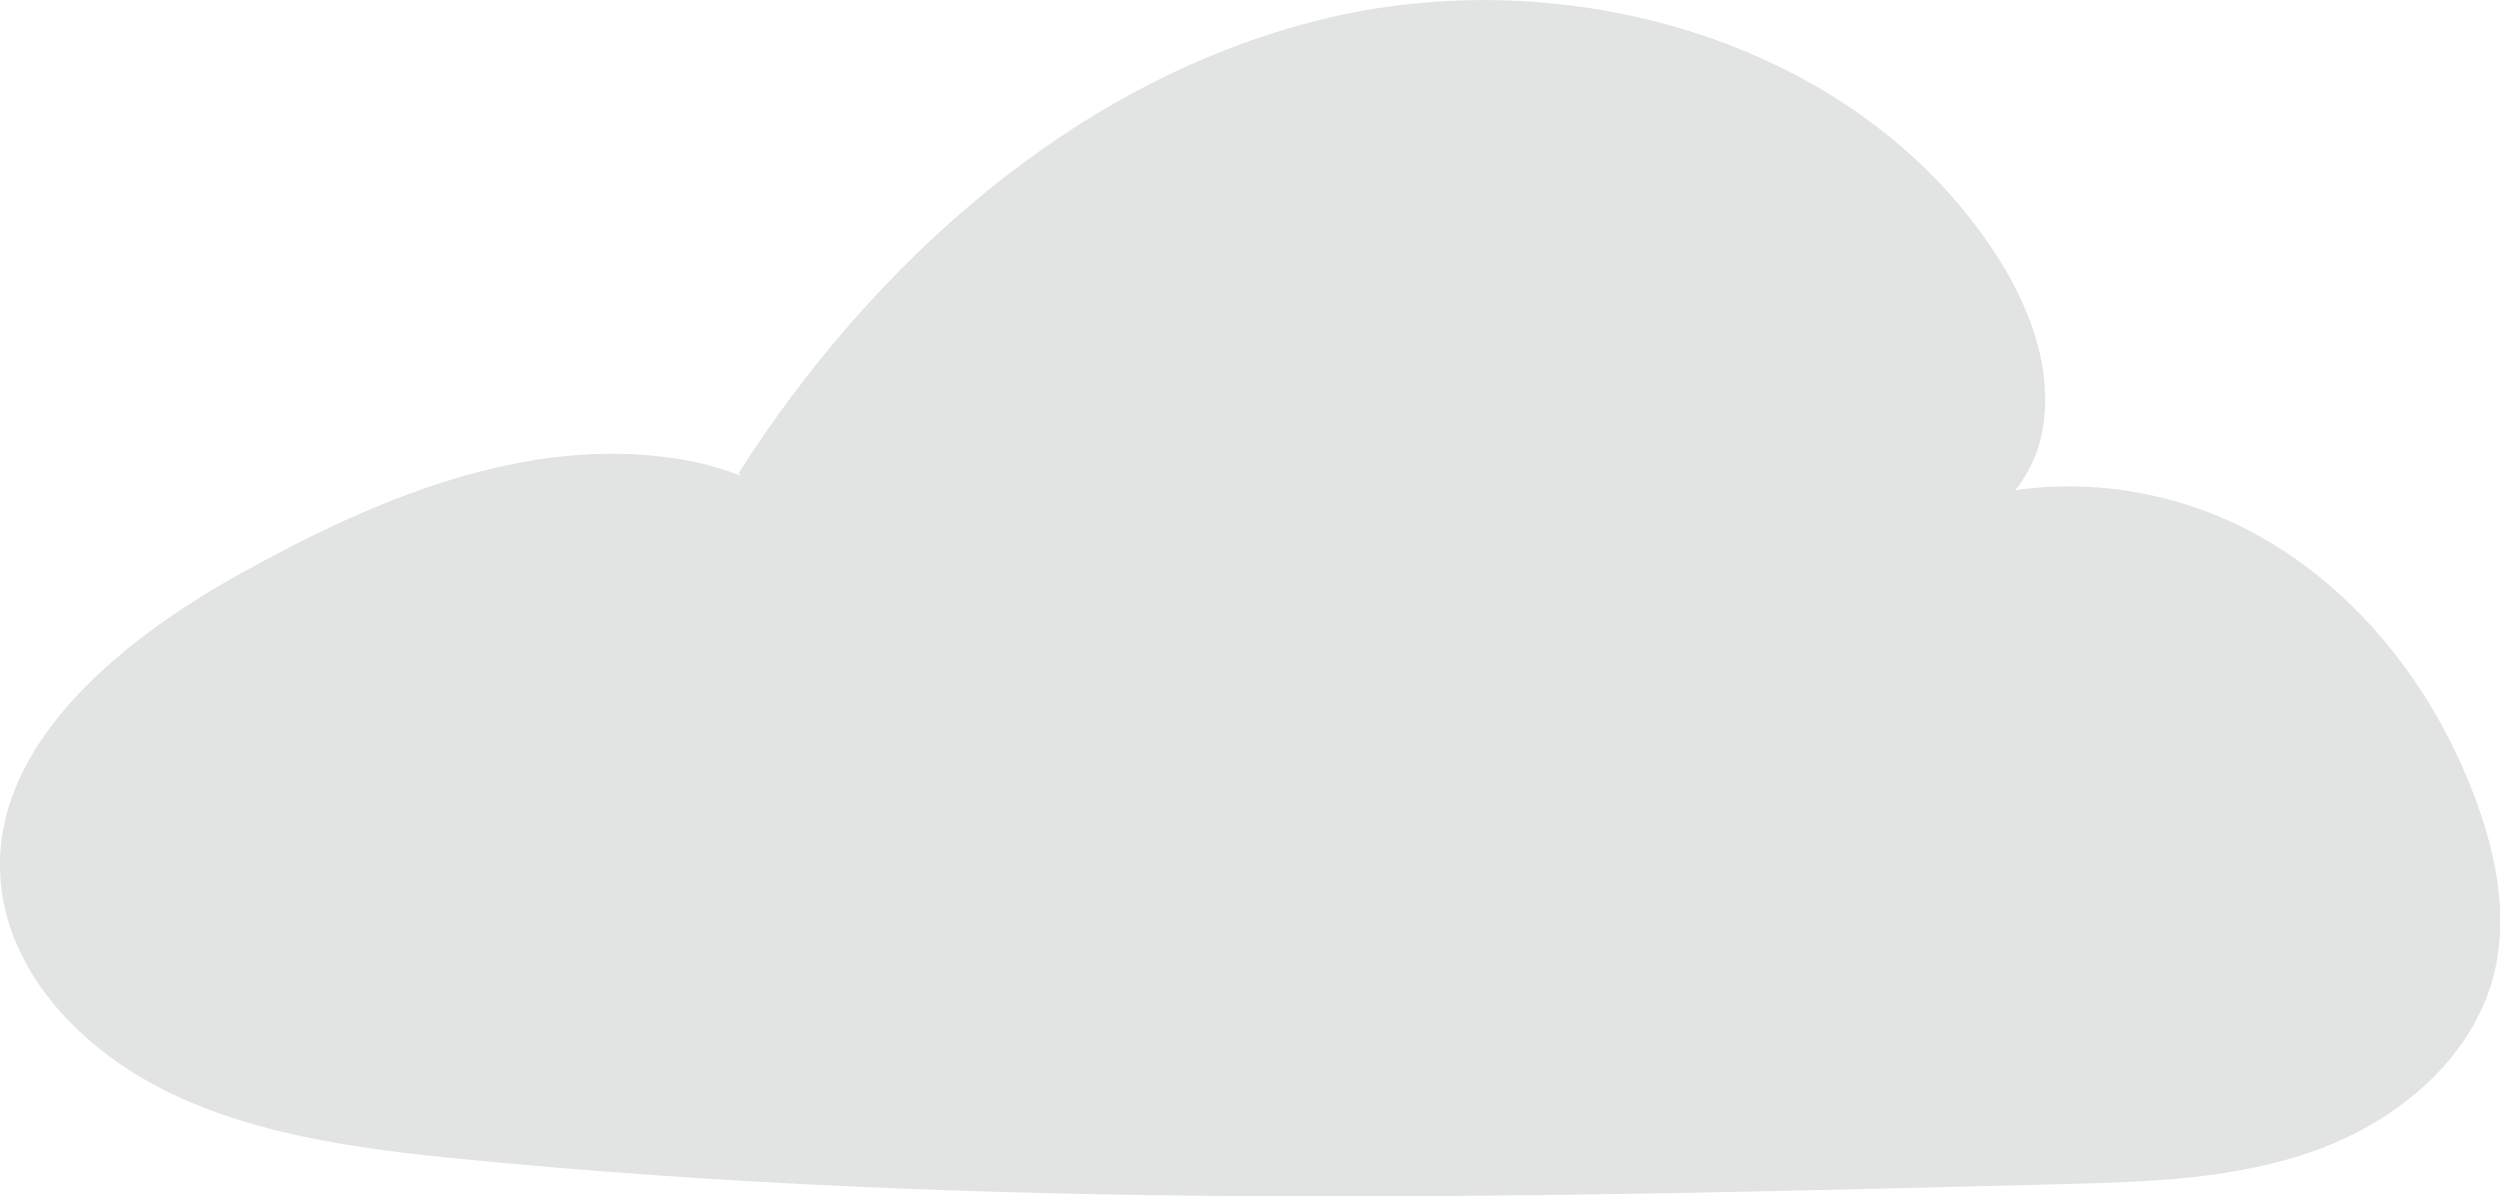 <?xml version="1.0" encoding="UTF-8"?> <svg xmlns="http://www.w3.org/2000/svg" id="Слой_1" data-name="Слой 1" viewBox="0 0 318.92 152.63"> <defs> <style>.cls-1{fill:#e2e3e3;}</style> </defs> <title>1</title> <path class="cls-1" d="M99.16,68.67c17.28-27,43-50,74.06-57.75s67.59,2.33,85.61,28.85c4.88,7.18,8.4,16,6.43,24.47S254,79.68,245.88,76.71c13.3-8.28,30.95-8.11,45-1.13s24.44,20.13,29.86,34.82c2.61,7.07,4.15,14.82,2.35,22.13-2.64,10.72-12.13,18.69-22.5,22.49s-21.64,4.13-32.68,4.41c-68.51,1.74-137.25,3.48-205.45-3.34-17.59-1.76-36.6-4.79-48.83-17.56C9.23,134,5.94,128.23,5.12,122c-2.32-17.65,14.47-31.5,30-40.2,17.3-9.67,36.82-18,56.39-14.88s37.65,22.11,33,41.38" transform="translate(-4.91 -8.37)"></path> </svg> 
